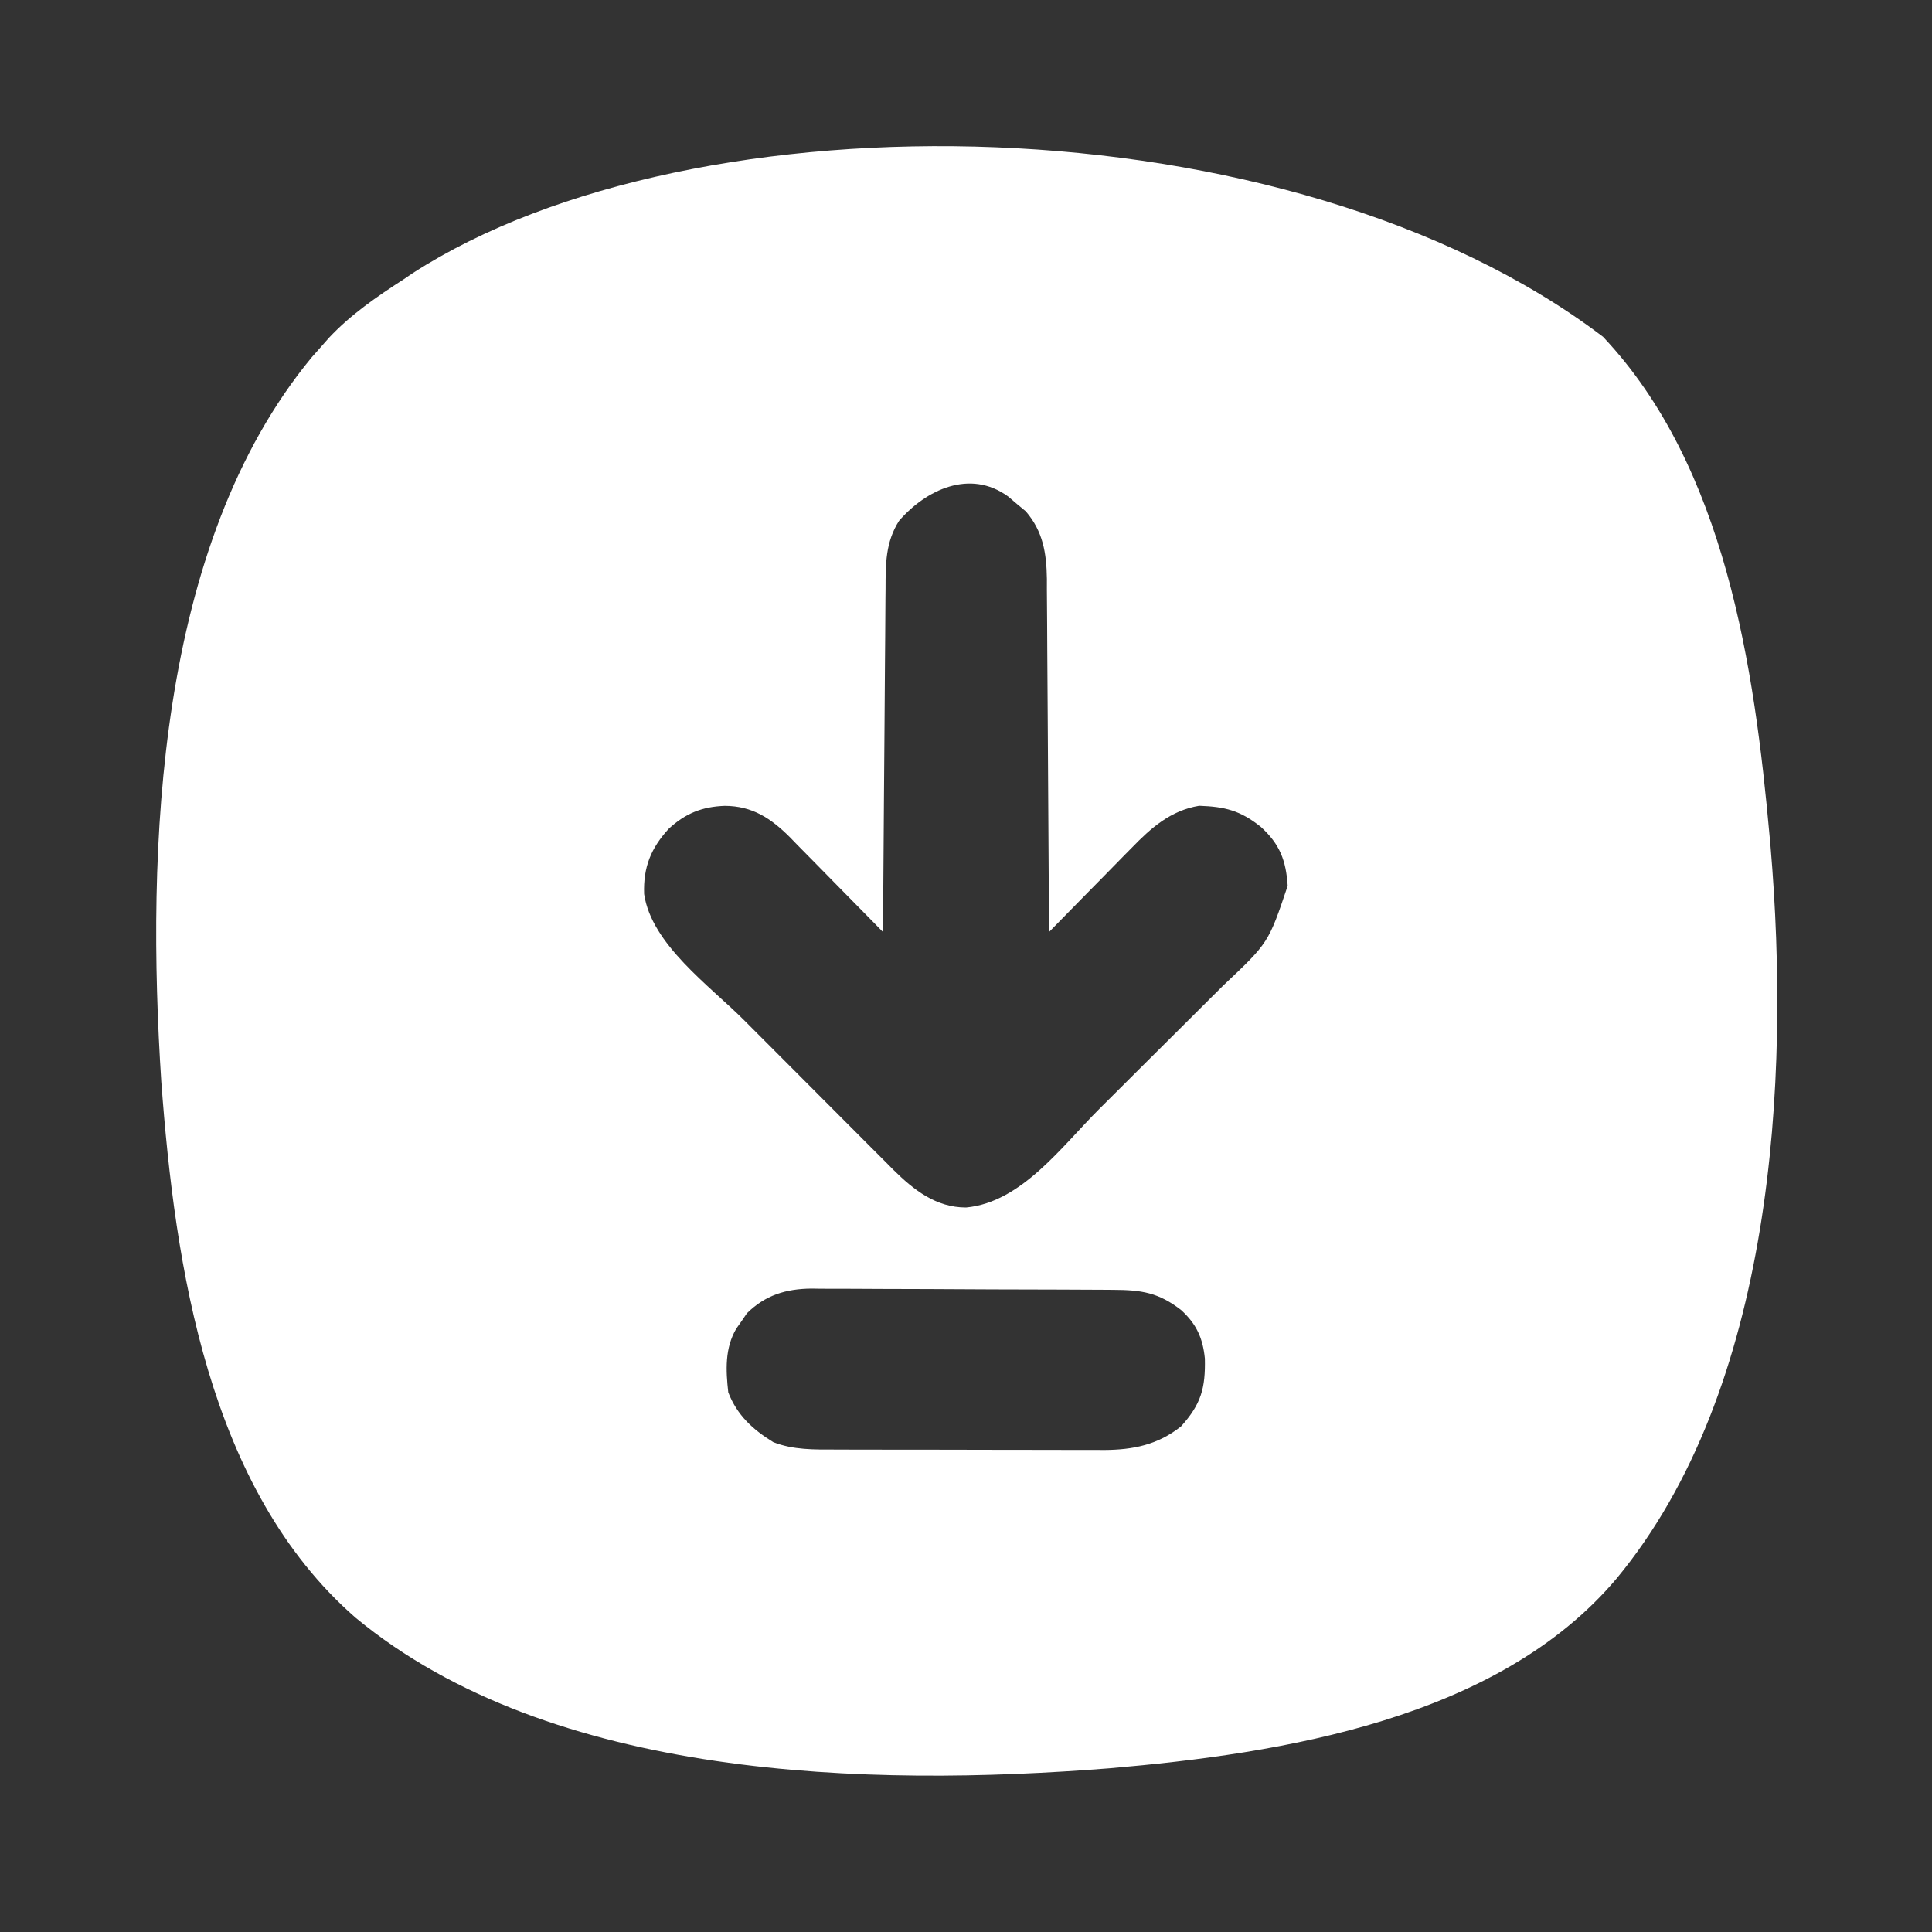 <?xml version="1.0" encoding="UTF-8"?>
<svg version="1.1" xmlns="http://www.w3.org/2000/svg" width="512" height="512">
<rect width="100%" height="100%" fill="#333333" stroke="none"/>
<path d="M0 0 C32.495 34.417 40.15 87.759 44.188 132.75 C44.26 133.544 44.332 134.338 44.406 135.157 C49.725 197.557 45.097 279.039 3.56 329.124 C-27.857 366.341 -85.035 375.455 -130.852 379.371 C-194.641 384.394 -278.591 382.454 -330.566 339.473 C-369.683 305.37 -378.439 246.348 -382.062 197.438 C-386.075 135.781 -383.426 55.305 -342.164 5.398 C-341 4.087 -341 4.087 -339.812 2.75 C-339.098 1.938 -338.384 1.126 -337.648 0.289 C-331.784 -5.959 -324.957 -10.617 -317.812 -15.25 C-317.025 -15.784 -316.237 -16.317 -315.426 -16.867 C-240.822 -65.04 -83.345 -63.254 0 0 Z M-186.551 48.773 C-190.165 54.435 -190.116 60.223 -190.131 66.703 C-190.146 68.182 -190.146 68.182 -190.162 69.69 C-190.193 72.937 -190.21 76.183 -190.227 79.43 C-190.245 81.686 -190.265 83.941 -190.285 86.197 C-190.337 92.125 -190.376 98.054 -190.413 103.982 C-190.453 110.035 -190.505 116.088 -190.555 122.141 C-190.651 134.01 -190.736 145.88 -190.812 157.75 C-191.685 156.857 -192.557 155.964 -193.455 155.044 C-196.708 151.718 -199.975 148.406 -203.245 145.097 C-204.656 143.666 -206.064 142.232 -207.467 140.794 C-209.491 138.721 -211.527 136.662 -213.566 134.605 C-214.186 133.965 -214.807 133.324 -215.445 132.664 C-220.434 127.673 -225.409 124.325 -232.75 124.312 C-238.75 124.531 -243.145 126.301 -247.57 130.363 C-252.298 135.513 -254.37 140.56 -254.113 147.688 C-252.172 160.996 -236.743 171.982 -227.676 181.055 C-226.425 182.309 -225.174 183.563 -223.924 184.817 C-221.321 187.426 -218.716 190.032 -216.11 192.638 C-212.78 195.968 -209.456 199.305 -206.135 202.644 C-203.562 205.228 -200.984 207.807 -198.406 210.386 C-197.178 211.614 -195.952 212.845 -194.728 214.077 C-193.018 215.797 -191.301 217.51 -189.583 219.222 C-189.086 219.725 -188.589 220.228 -188.076 220.746 C-182.67 226.105 -176.746 230.75 -168.801 230.75 C-154.121 229.408 -143.407 214.517 -133.543 204.684 C-132.93 204.073 -132.316 203.462 -131.684 202.833 C-128.447 199.611 -125.212 196.385 -121.98 193.157 C-118.66 189.843 -115.332 186.539 -112.001 183.236 C-109.419 180.674 -106.845 178.104 -104.272 175.533 C-103.048 174.312 -101.821 173.093 -100.592 171.877 C-88.639 160.607 -88.639 160.607 -83.562 145.5 C-84.012 138.765 -85.632 134.473 -90.688 129.875 C-96.137 125.541 -100.143 124.536 -107.02 124.289 C-114.563 125.534 -119.783 130.151 -124.938 135.484 C-125.57 136.122 -126.202 136.76 -126.854 137.418 C-128.85 139.436 -130.831 141.468 -132.812 143.5 C-134.172 144.88 -135.533 146.259 -136.895 147.637 C-140.211 150.997 -143.515 154.37 -146.812 157.75 C-146.818 156.502 -146.824 155.255 -146.83 153.969 C-146.888 142.199 -146.96 130.429 -147.048 118.658 C-147.093 112.607 -147.132 106.556 -147.159 100.505 C-147.185 94.663 -147.225 88.821 -147.276 82.979 C-147.292 80.753 -147.304 78.527 -147.31 76.301 C-147.32 73.177 -147.348 70.053 -147.38 66.93 C-147.379 66.014 -147.377 65.098 -147.376 64.155 C-147.474 57.387 -148.393 51.551 -152.969 46.254 C-153.742 45.613 -154.516 44.973 -155.312 44.312 C-156.086 43.654 -156.859 42.995 -157.656 42.316 C-167.773 34.967 -179.435 40.546 -186.551 48.773 Z M-226.871 258.785 C-227.326 259.454 -227.781 260.123 -228.25 260.812 C-228.723 261.484 -229.196 262.156 -229.684 262.848 C-232.755 268.024 -232.469 273.933 -231.812 279.75 C-229.47 285.785 -225.327 289.596 -219.875 292.938 C-214.583 295.022 -208.971 294.899 -203.364 294.895 C-202.537 294.899 -201.71 294.902 -200.858 294.905 C-198.137 294.915 -195.416 294.917 -192.695 294.918 C-190.795 294.921 -188.895 294.925 -186.994 294.928 C-183.015 294.934 -179.035 294.936 -175.056 294.935 C-169.97 294.935 -164.884 294.949 -159.798 294.966 C-155.874 294.977 -151.95 294.979 -148.026 294.979 C-146.151 294.98 -144.276 294.984 -142.402 294.992 C-139.774 295.002 -137.147 294.999 -134.52 294.993 C-133.371 295.001 -133.371 295.001 -132.199 295.01 C-124.512 294.966 -117.984 293.659 -111.812 288.75 C-106.509 282.857 -105.336 278.64 -105.508 270.789 C-106.053 265.348 -107.719 261.675 -111.754 257.965 C-117.755 253.29 -122.292 252.596 -129.839 252.573 C-131.225 252.563 -131.225 252.563 -132.638 252.553 C-135.7 252.533 -138.762 252.522 -141.824 252.512 C-142.871 252.508 -143.917 252.504 -144.995 252.499 C-150.535 252.479 -156.075 252.464 -161.615 252.455 C-167.33 252.444 -173.045 252.409 -178.76 252.37 C-183.161 252.343 -187.561 252.335 -191.961 252.332 C-194.067 252.327 -196.173 252.315 -198.28 252.297 C-201.233 252.272 -204.186 252.273 -207.139 252.28 C-208.004 252.267 -208.868 252.254 -209.758 252.241 C-216.503 252.299 -221.994 253.964 -226.871 258.785 Z " fill="#FFFFFF" transform="translate(424.812,89.25)"/>
</svg>
